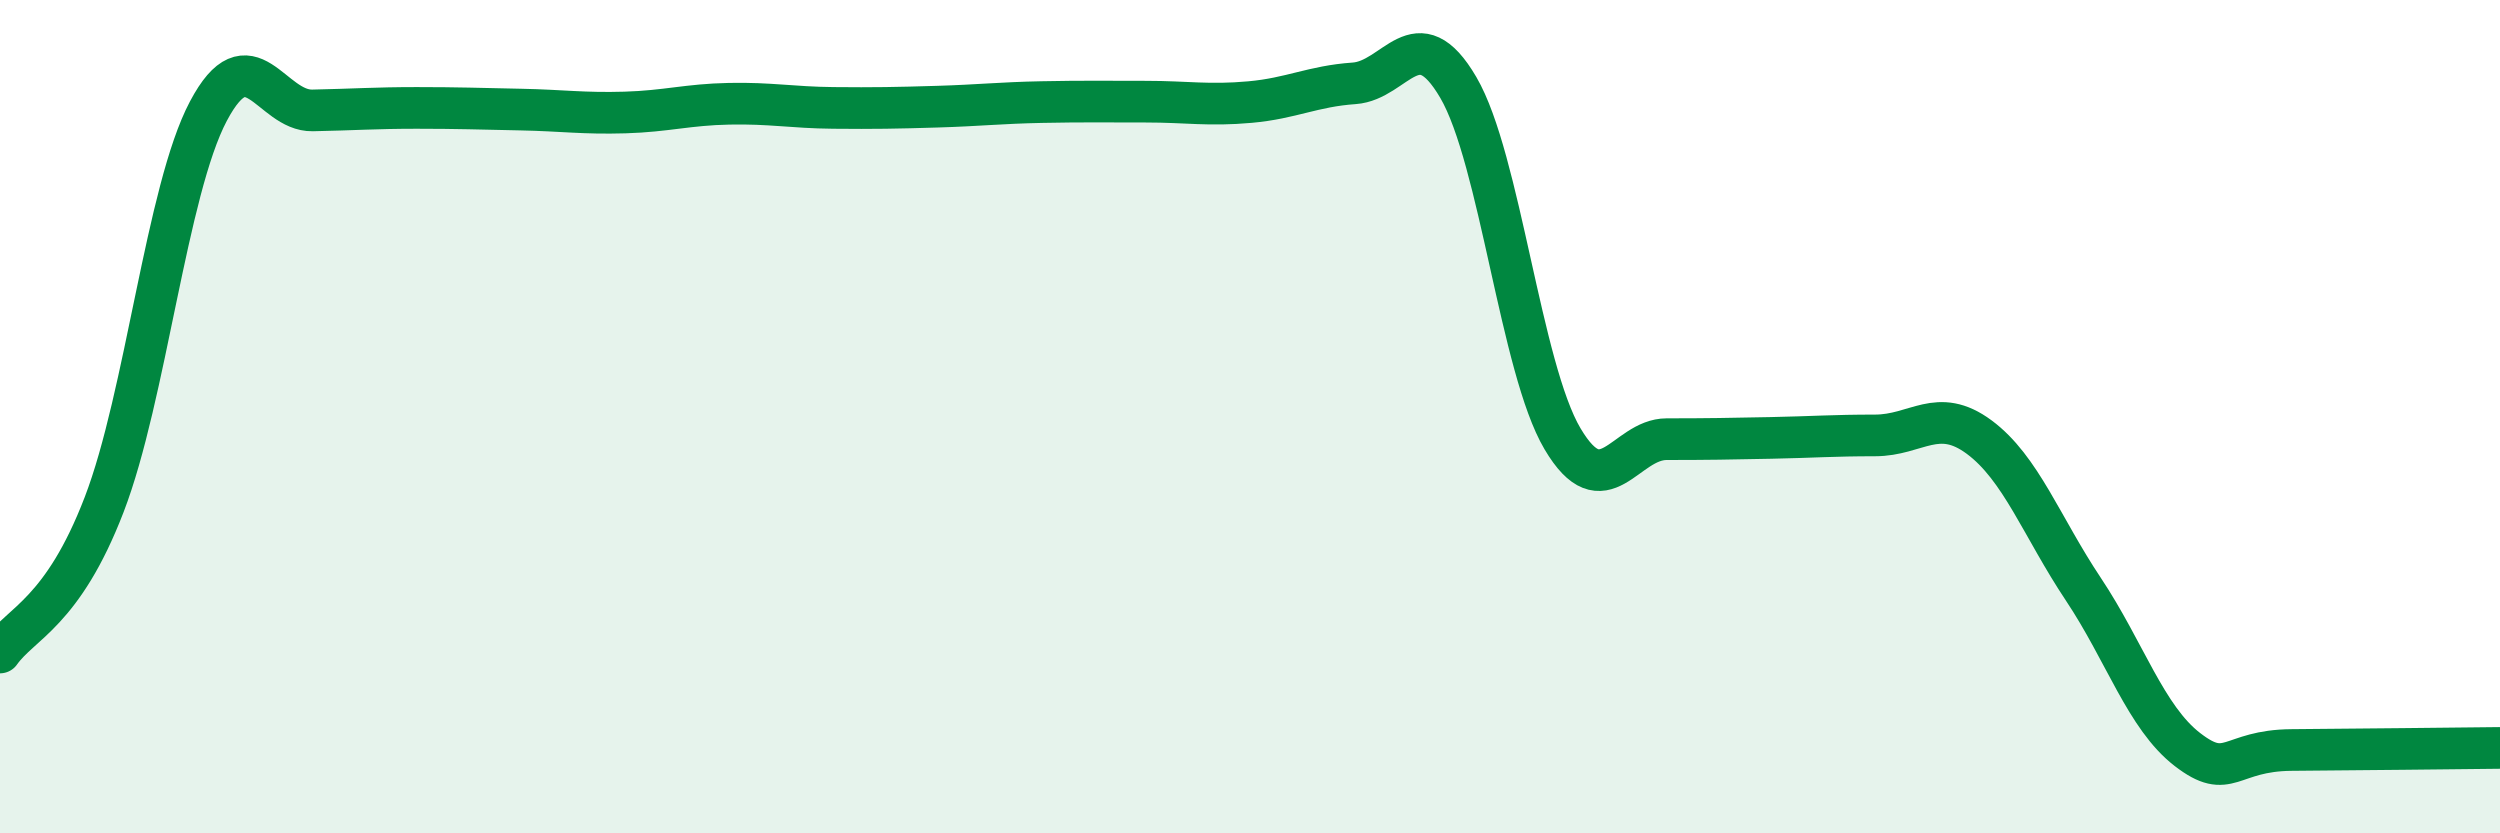 
    <svg width="60" height="20" viewBox="0 0 60 20" xmlns="http://www.w3.org/2000/svg">
      <path
        d="M 0,15.66 C 0.5,14.95 1.5,14.71 2.5,12.11 C 3.5,9.51 4,4.56 5,2.67 C 6,0.78 6.5,2.67 7.5,2.65 C 8.5,2.63 9,2.59 10,2.59 C 11,2.59 11.5,2.61 12.5,2.63 C 13.5,2.65 14,2.73 15,2.7 C 16,2.67 16.5,2.51 17.5,2.49 C 18.5,2.47 19,2.58 20,2.59 C 21,2.6 21.5,2.59 22.5,2.56 C 23.5,2.53 24,2.47 25,2.45 C 26,2.43 26.5,2.44 27.5,2.44 C 28.5,2.44 29,2.54 30,2.45 C 31,2.36 31.5,2.07 32.5,2 C 33.5,1.93 34,0.39 35,2.1 C 36,3.81 36.5,8.84 37.5,10.53 C 38.5,12.22 39,10.54 40,10.54 C 41,10.54 41.5,10.53 42.5,10.51 C 43.5,10.49 44,10.45 45,10.45 C 46,10.45 46.5,9.75 47.5,10.49 C 48.5,11.23 49,12.64 50,14.14 C 51,15.64 51.5,17.22 52.5,17.99 C 53.5,18.76 53.5,18.01 55,18 C 56.5,17.99 59,17.96 60,17.95L60 20L0 20Z"
        fill="#008740"
        opacity="0.1"
        stroke-linecap="round"
        stroke-linejoin="round"
      />
      <path
        d="M 0,15.66 C 0.5,14.95 1.5,14.71 2.5,12.11 C 3.5,9.51 4,4.56 5,2.67 C 6,0.78 6.5,2.67 7.5,2.65 C 8.5,2.63 9,2.59 10,2.59 C 11,2.59 11.5,2.61 12.5,2.63 C 13.5,2.65 14,2.73 15,2.7 C 16,2.67 16.5,2.51 17.5,2.49 C 18.5,2.47 19,2.58 20,2.59 C 21,2.6 21.5,2.59 22.5,2.56 C 23.5,2.53 24,2.47 25,2.45 C 26,2.43 26.5,2.44 27.5,2.44 C 28.5,2.44 29,2.54 30,2.45 C 31,2.36 31.5,2.07 32.5,2 C 33.5,1.93 34,0.39 35,2.1 C 36,3.81 36.5,8.84 37.5,10.53 C 38.5,12.22 39,10.54 40,10.54 C 41,10.54 41.5,10.53 42.5,10.51 C 43.5,10.49 44,10.45 45,10.45 C 46,10.45 46.5,9.75 47.5,10.49 C 48.5,11.23 49,12.64 50,14.14 C 51,15.64 51.5,17.22 52.5,17.99 C 53.5,18.76 53.5,18.01 55,18 C 56.5,17.99 59,17.96 60,17.95"
        stroke="#008740"
        stroke-width="1"
        fill="none"
        stroke-linecap="round"
        stroke-linejoin="round"
      />
    </svg>
  